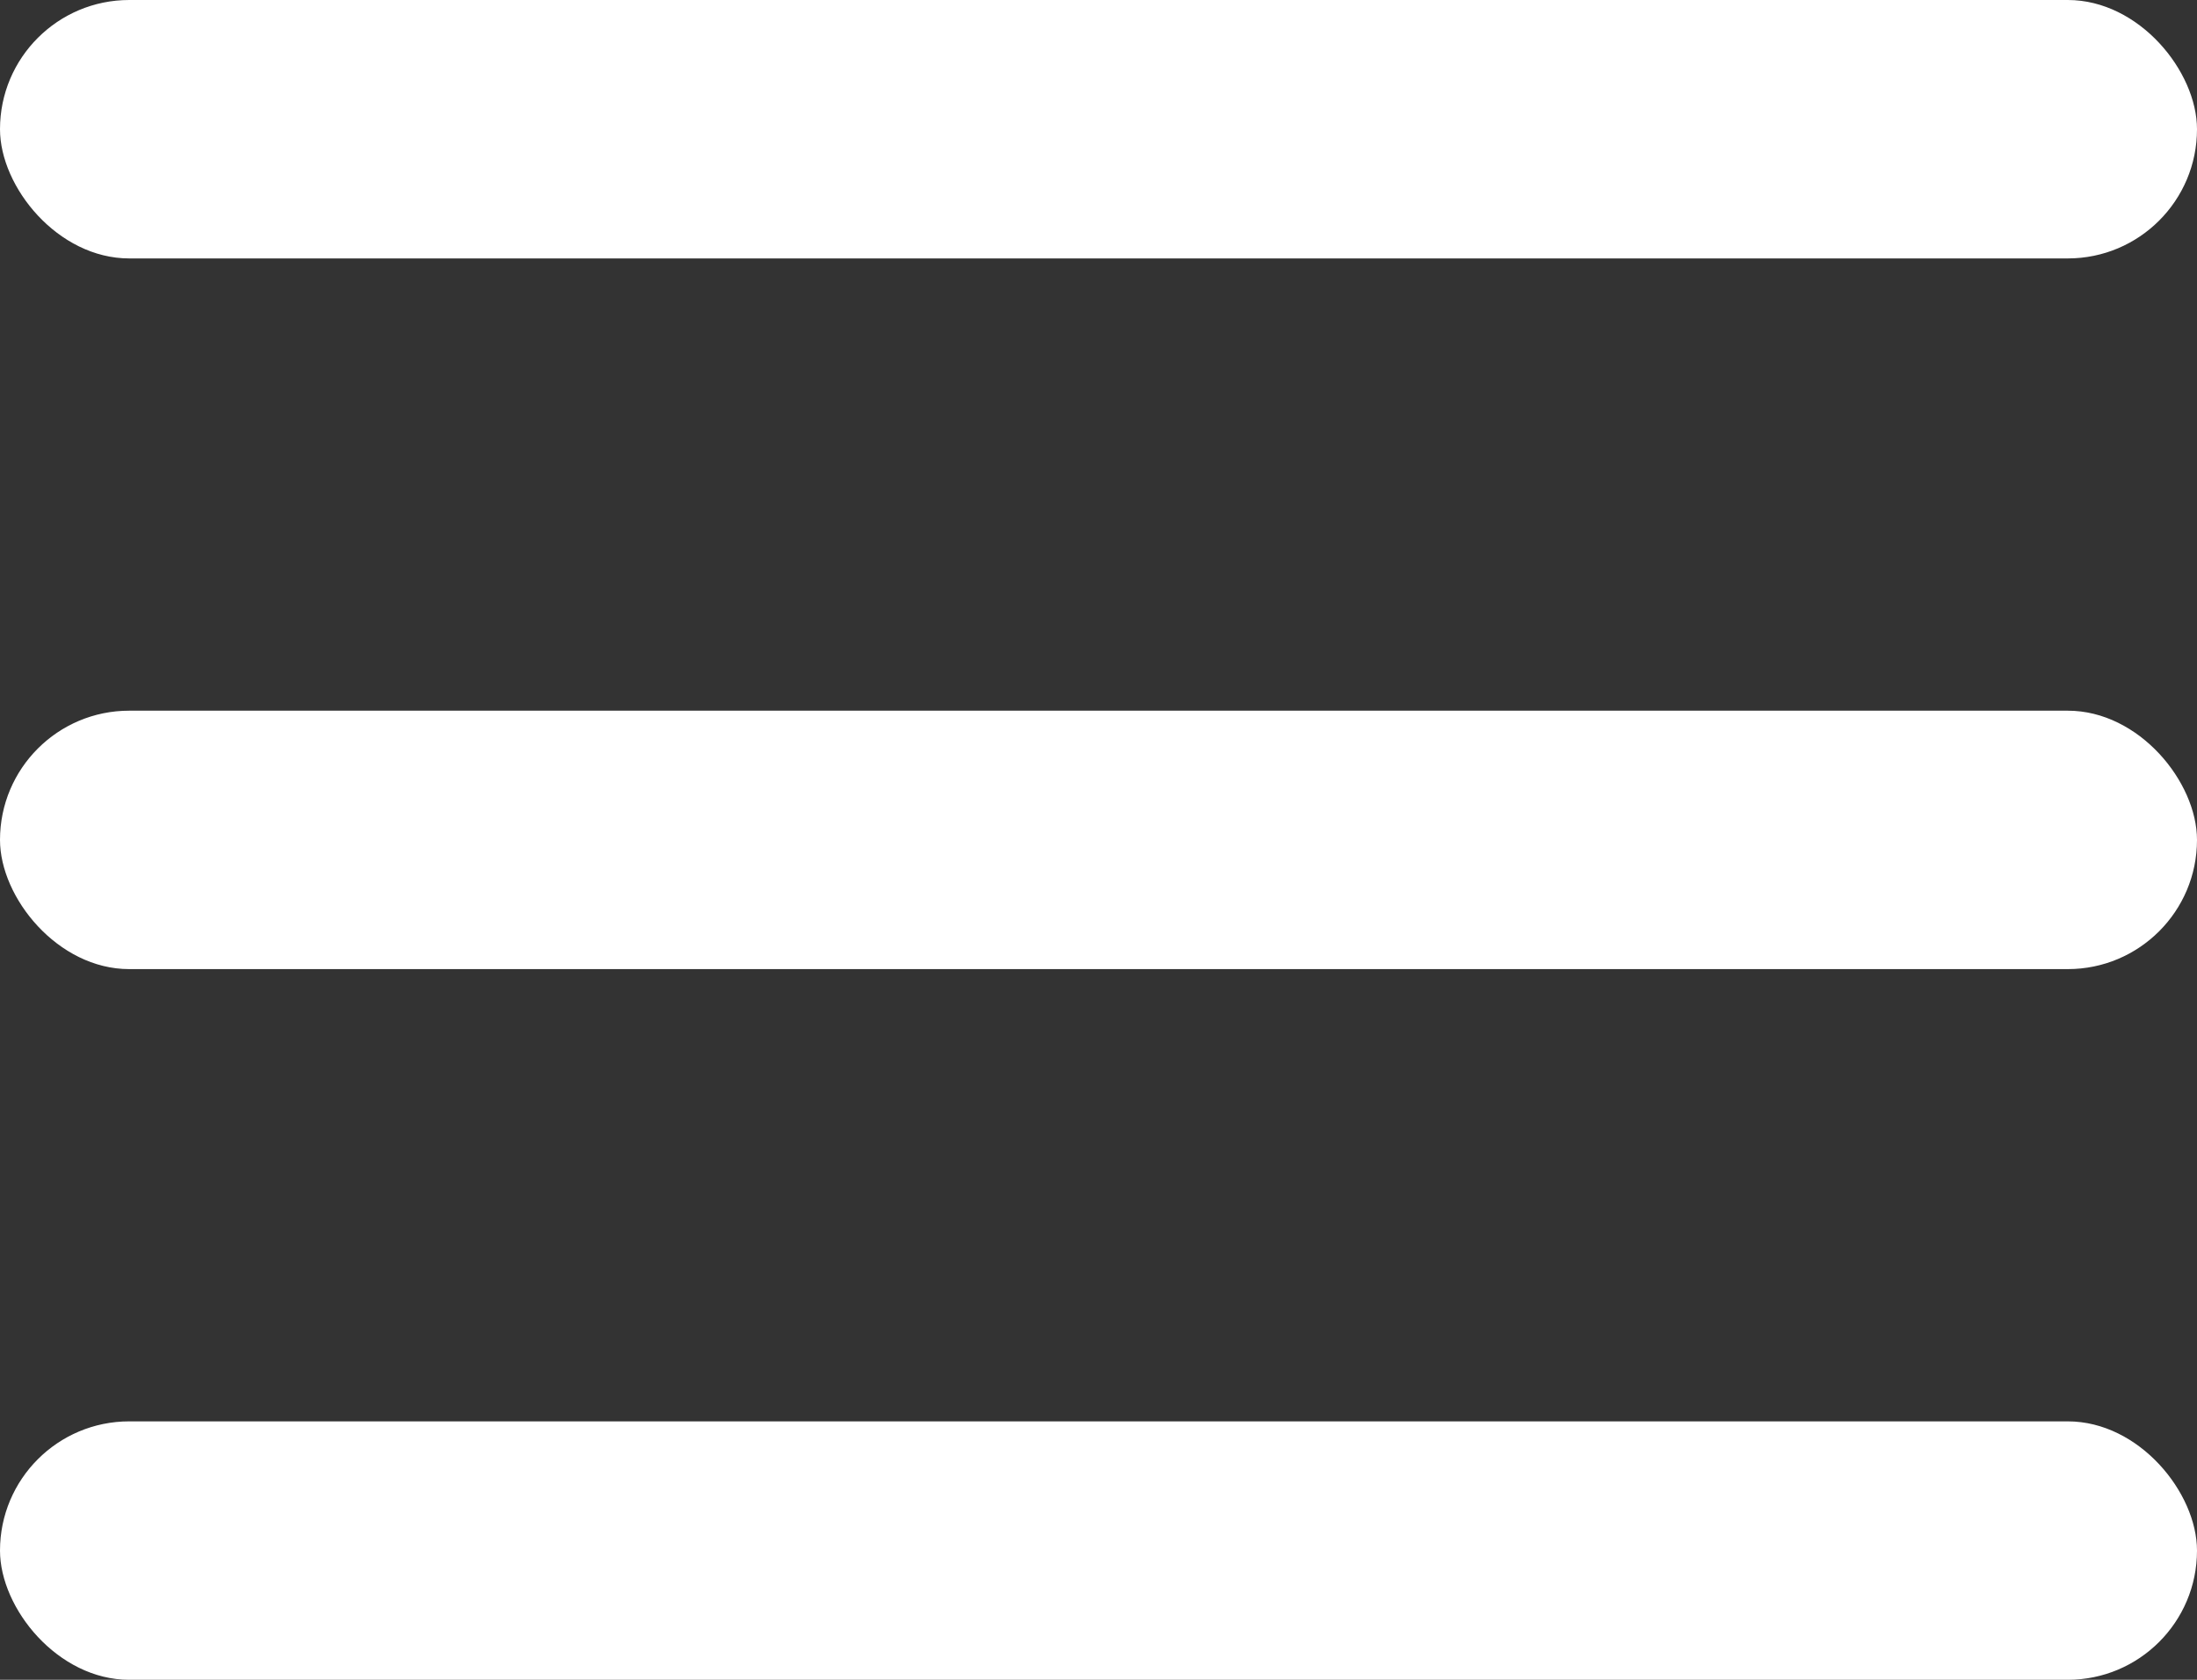 <svg xmlns="http://www.w3.org/2000/svg" width="34" height="26" viewBox="0 0 34 26">
  <rect x="0" y="0" width="34" height="26" fill="#333333" stroke="none"/>
  <g id="Group_8592" data-name="Group 8592" transform="translate(-36 -146)">
    <g id="Group_2" data-name="Group 2" transform="translate(36 146)">
      <rect id="Rectangle_2" data-name="Rectangle 2" width="34" height="4" rx="2" fill="#fff"/>
      <rect id="Rectangle_3" data-name="Rectangle 3" width="34" height="4" rx="2" transform="translate(0 11)" fill="#fff"/>
      <rect id="Rectangle_4" data-name="Rectangle 4" width="34" height="4" rx="2" transform="translate(0 22)" fill="#fff"/>
    </g>
  </g>
</svg>

